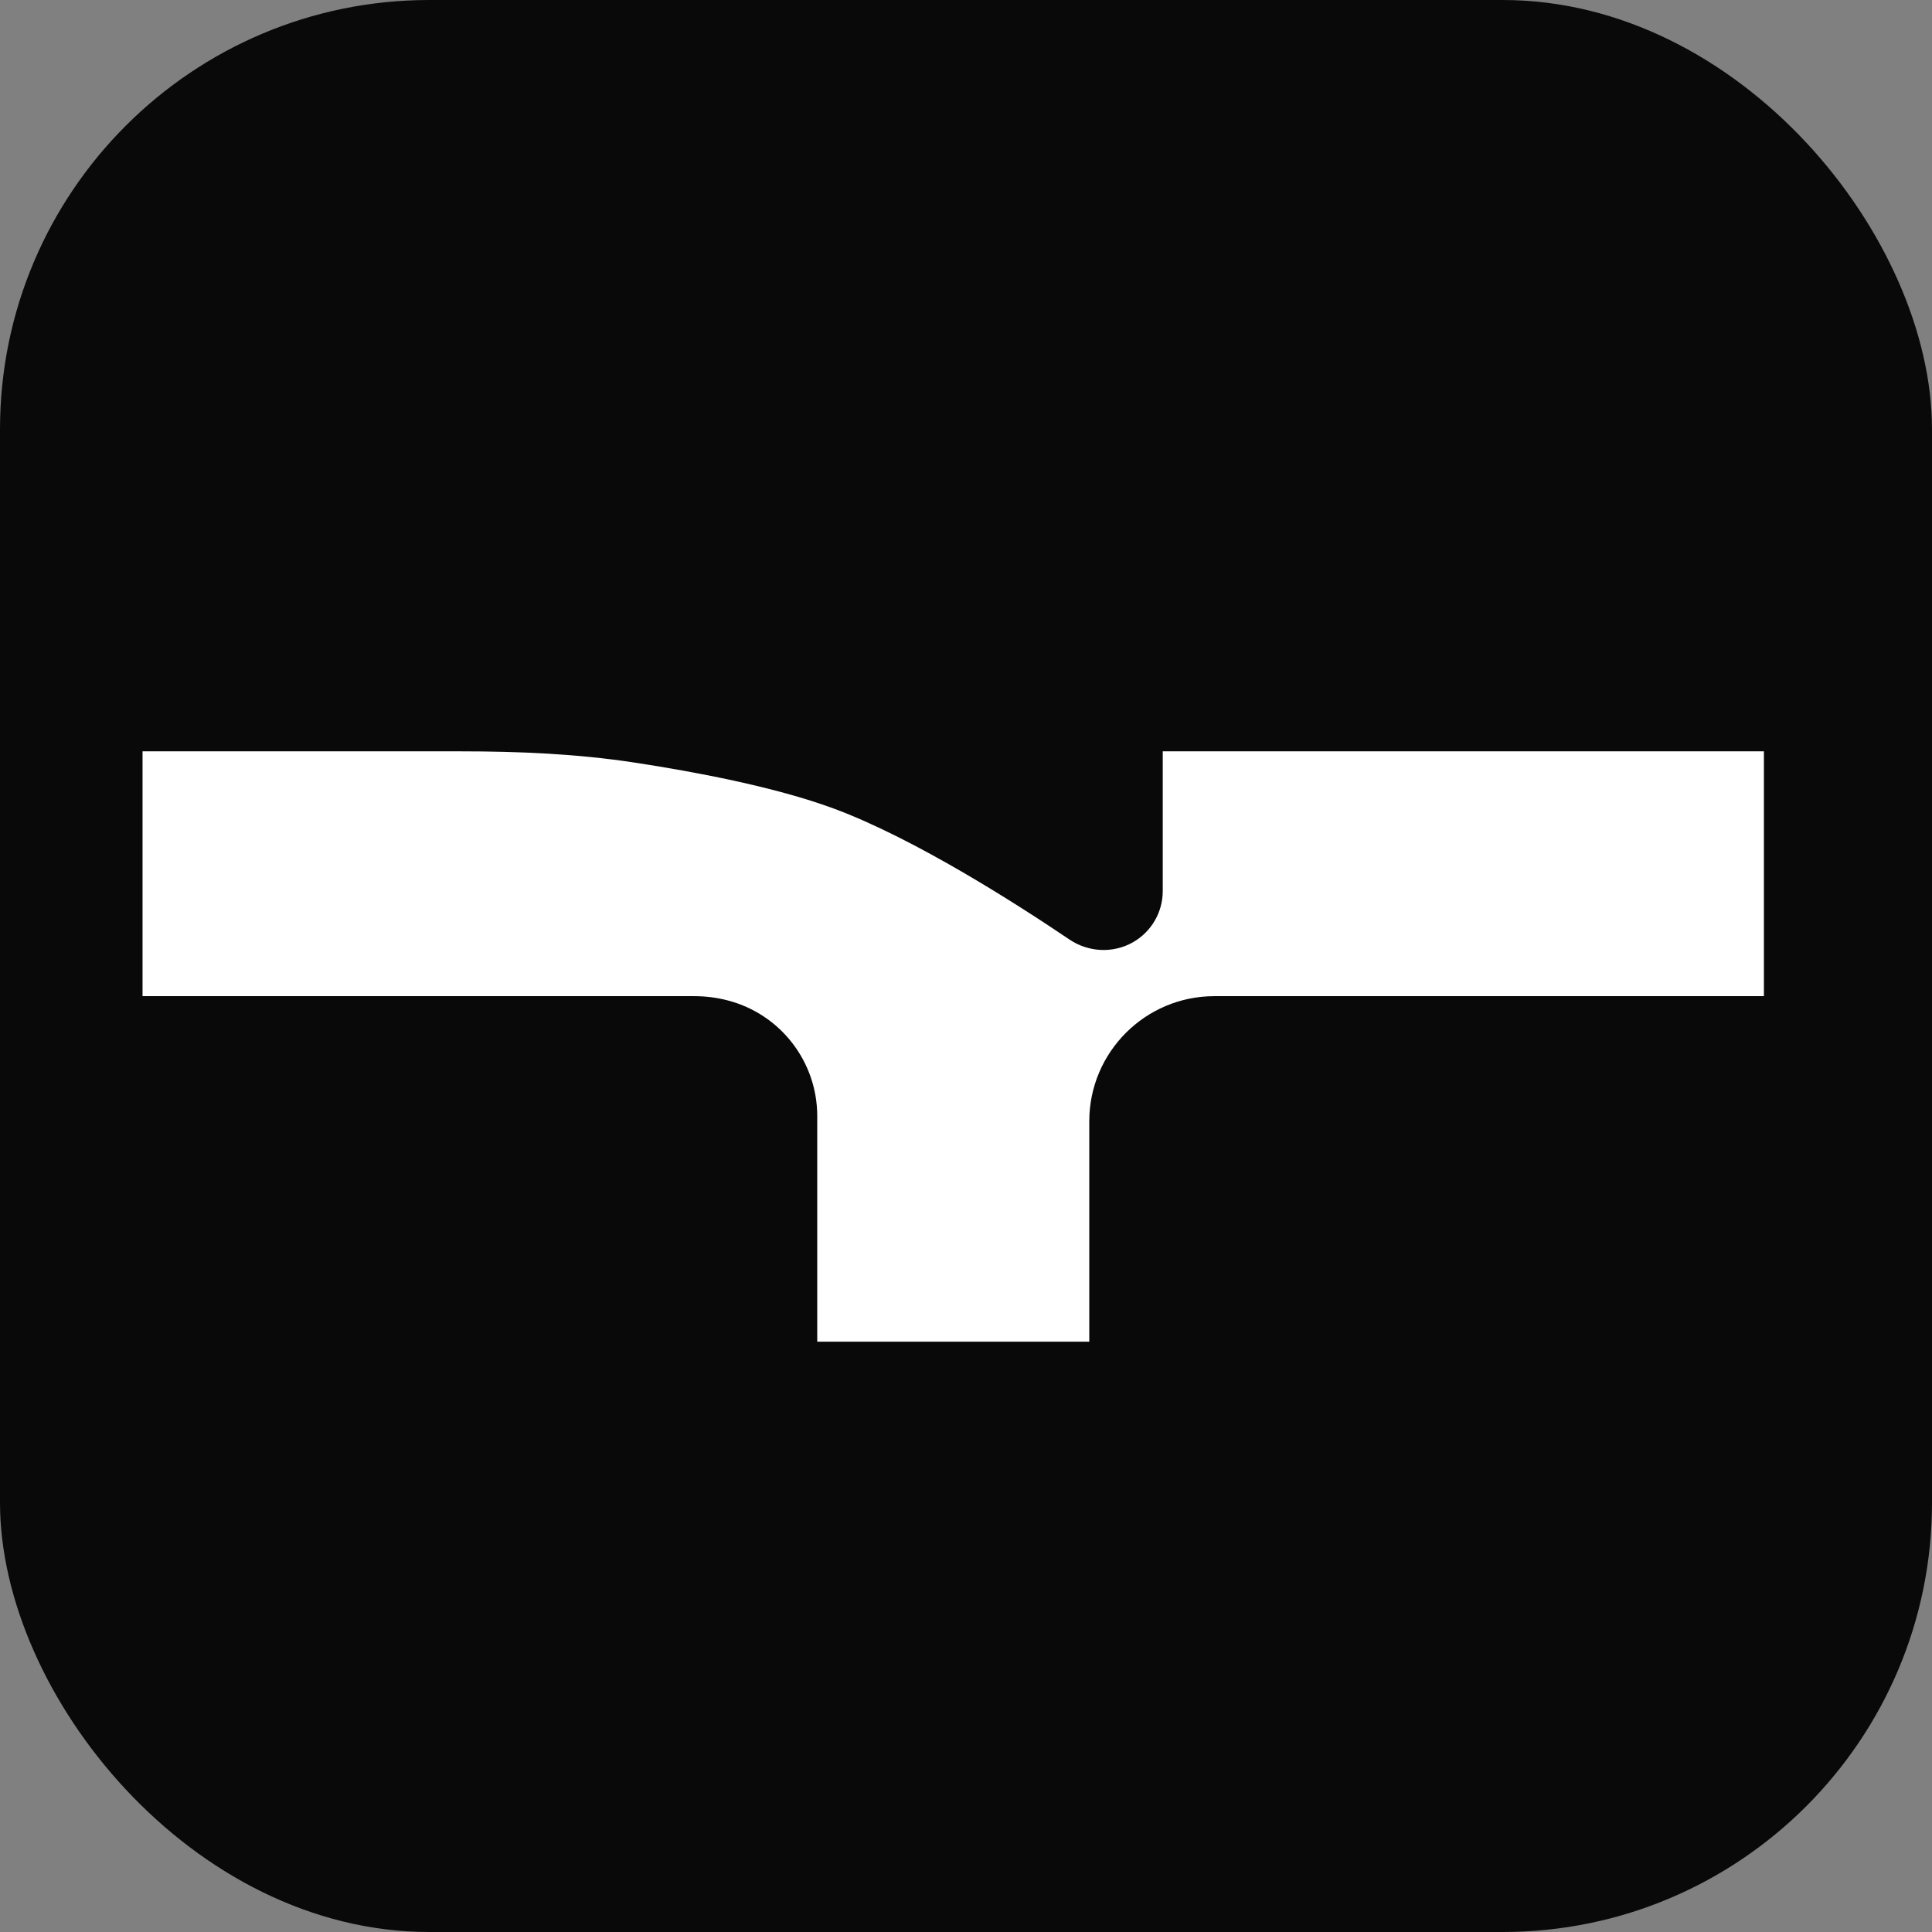 <svg width="36" height="36" viewBox="0 0 36 36" fill="none" xmlns="http://www.w3.org/2000/svg">
<rect x="0" y="0" width="36" height="36" fill="#808080" stroke="none"/>
<rect width="36" height="36" rx="8" fill="#090909"/>
<path d="M2.656 14H8.584C9.667 14 10.749 14.046 11.82 14.209C12.948 14.381 14.442 14.662 15.532 15.065C17.052 15.626 18.98 16.866 19.925 17.505C20.278 17.744 20.738 17.769 21.109 17.559C21.453 17.364 21.666 17 21.666 16.605V14H32.868V18.562H22.629C21.341 18.562 20.297 19.606 20.297 20.894V25H15.228V20.796C15.228 19.78 14.539 18.893 13.555 18.64C13.353 18.588 13.145 18.562 12.937 18.562H2.656V14Z" fill="white"/>
</svg>

